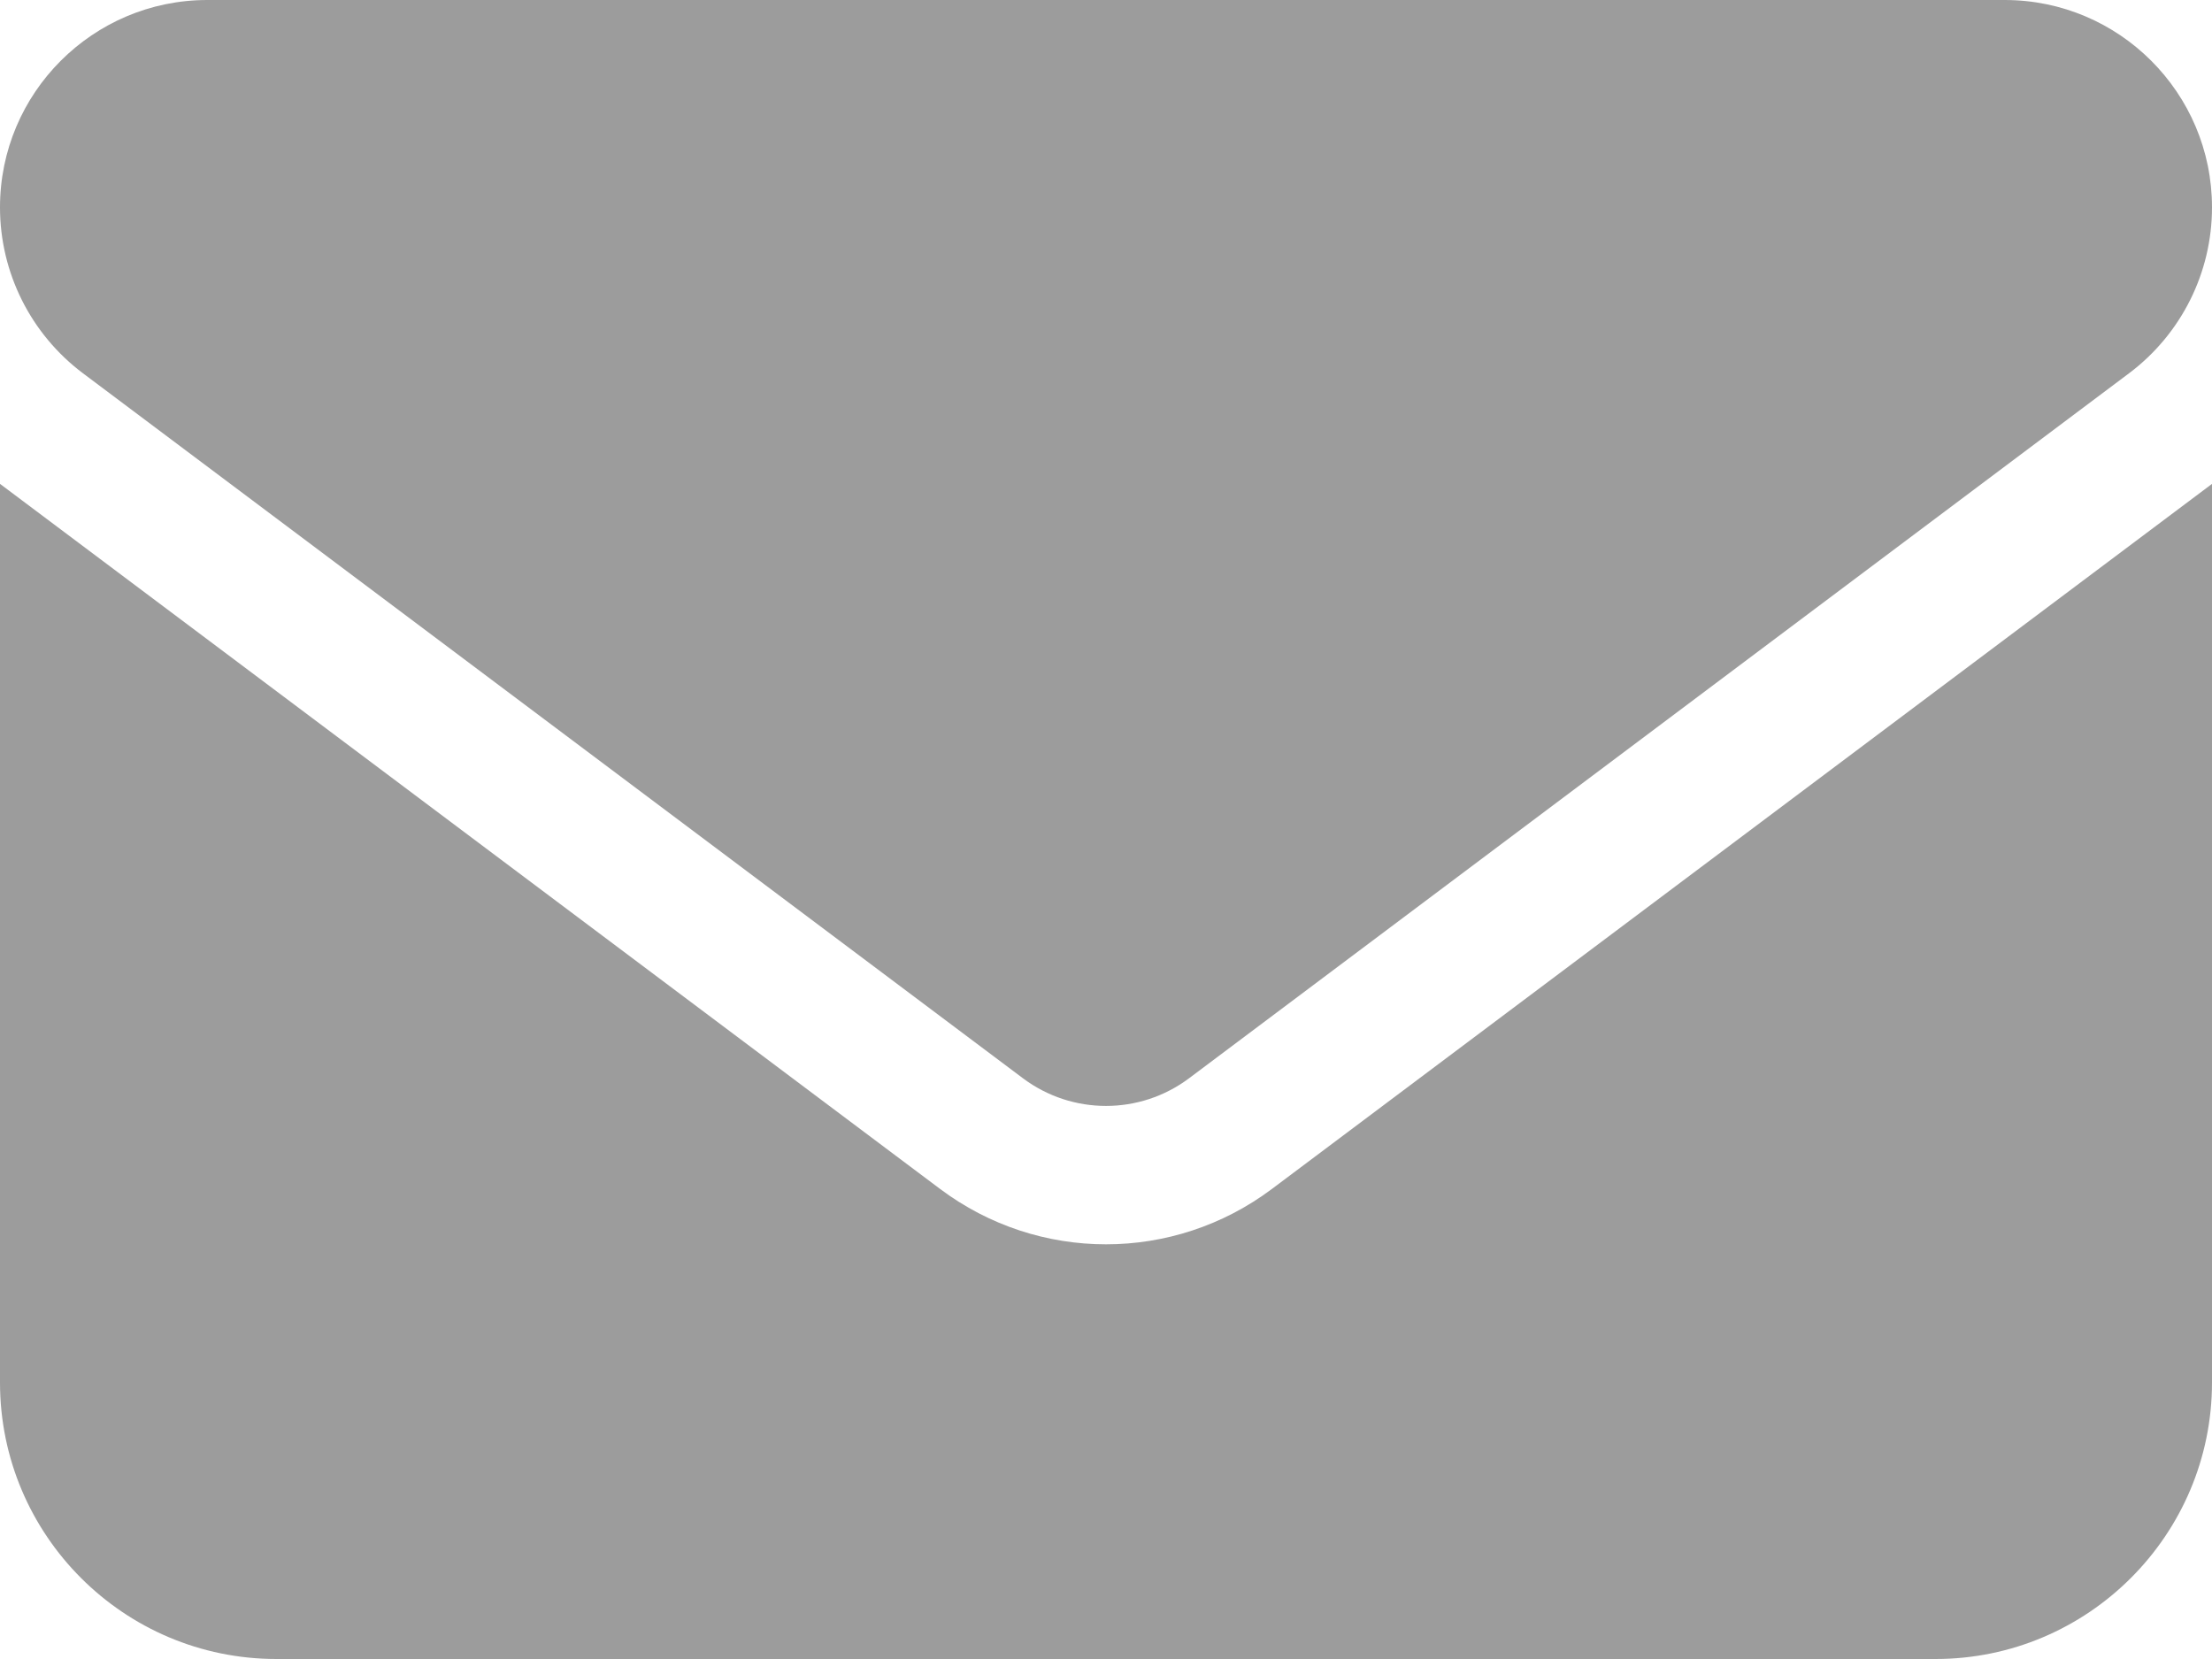 <?xml version="1.0" encoding="UTF-8"?> <svg xmlns="http://www.w3.org/2000/svg" xmlns:xlink="http://www.w3.org/1999/xlink" width="16px" height="12px" viewBox="0 0 16 12"> <title>envelope</title> <g id="Page-1" stroke="none" stroke-width="1" fill="none" fill-rule="evenodd"> <g id="Index@1440" transform="translate(-1122, -3129)" fill="#9C9C9C" fill-rule="nonzero"> <g id="footer" transform="translate(0, 3059)"> <g id="envelope" transform="translate(1122, 70)"> <path d="M14.5,0 C15.328,0 16,0.672 16,1.5 C16,1.972 15.778,2.416 15.4,2.7 L8.6,7.8 C8.244,8.066 7.756,8.066 7.4,7.8 L0.6,2.7 C0.222,2.416 0,1.972 0,1.5 C0,0.672 0.672,0 1.5,0 L14.5,0 L14.5,0 Z M6.8,8.6 C7.512,9.134 8.488,9.134 9.2,8.6 L16,3.5 L16,10 C16,11.103 15.103,12 14,12 L2,12 C0.895,12 0,11.103 0,10 L0,3.5 L6.8,8.6 Z"></path> </g> </g> </g> </g> </svg> 